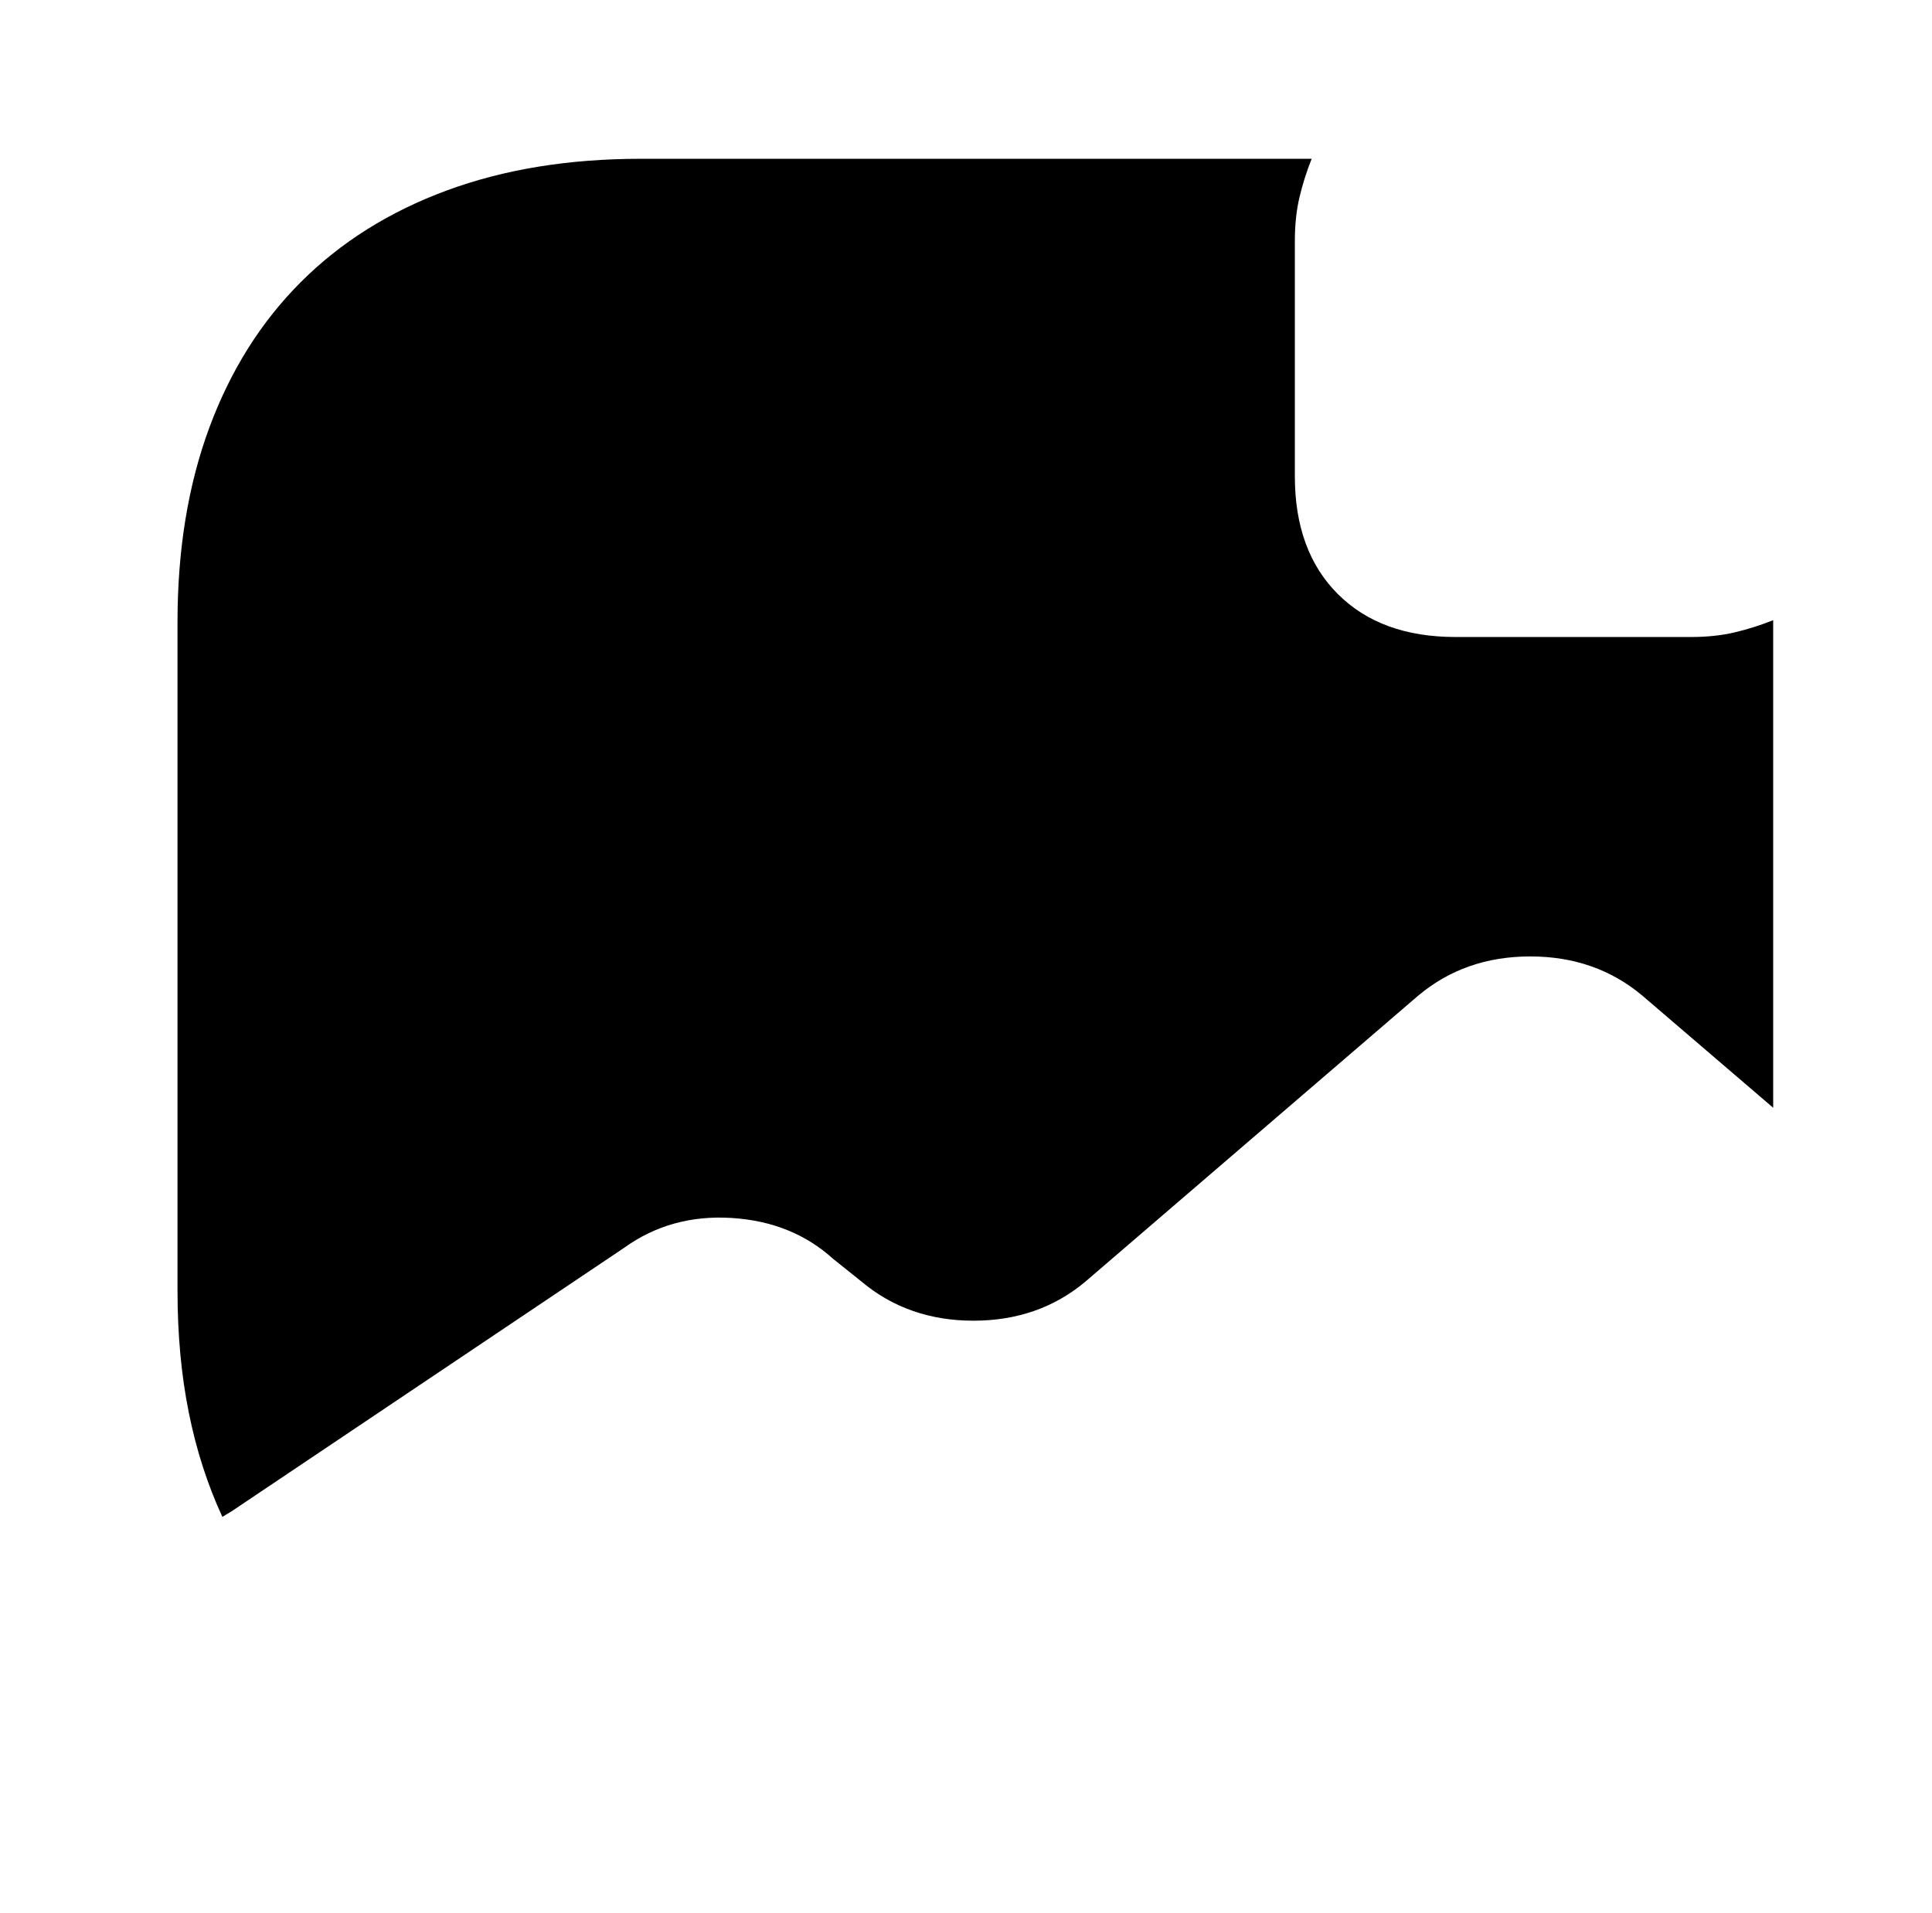 <?xml version="1.0" standalone="no"?>
<!DOCTYPE svg PUBLIC "-//W3C//DTD SVG 1.1//EN" "http://www.w3.org/Graphics/SVG/1.1/DTD/svg11.dtd" >
<svg xmlns="http://www.w3.org/2000/svg" xmlns:xlink="http://www.w3.org/1999/xlink" version="1.1" viewBox="-10 0 1034 1024">
   <path fill="currentColor"
d="M895 341h-126q-40 0 -63 -23t-23 -63v-126q0 -13 2.5 -23.5t6.5 -20.5h-0.5h-0.5h-358q-58 0 -104 17t-78 49t-49 78t-17 104v358q0 35 6 65t18 56l5 -3l210 -141q25 -18 57.5 -16t54.5 22l15 12q25 21 60 21t60 -21l178 -153q25 -21 60 -21t60 21l70 60v-260v-0.5v-0.5
q-10 4 -20.5 6.5t-23.5 2.5v0z" />
</svg>
